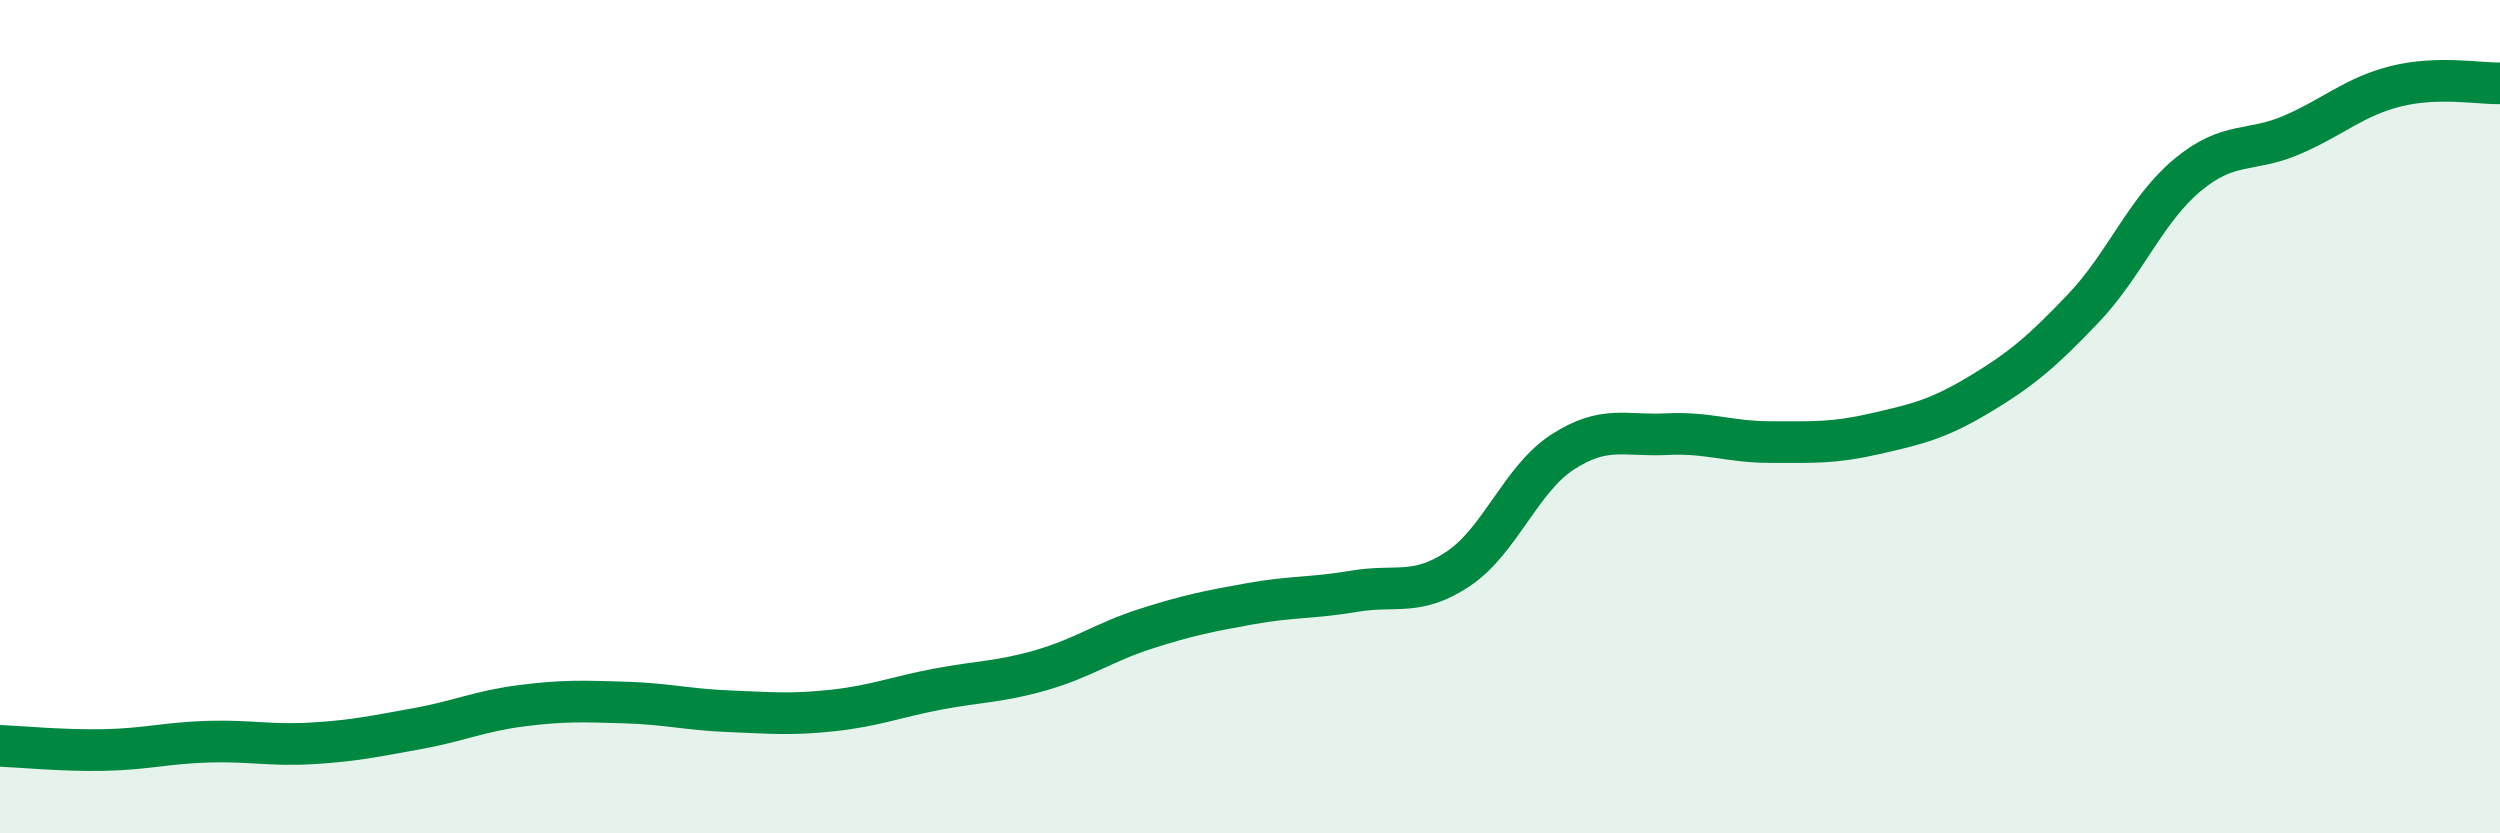 
    <svg width="60" height="20" viewBox="0 0 60 20" xmlns="http://www.w3.org/2000/svg">
      <path
        d="M 0,17.9 C 0.5,17.92 1.5,18.02 2.5,18 C 3.5,17.98 4,17.83 5,17.8 C 6,17.77 6.5,17.9 7.5,17.84 C 8.5,17.78 9,17.67 10,17.49 C 11,17.31 11.5,17.07 12.5,16.94 C 13.5,16.81 14,16.83 15,16.86 C 16,16.89 16.5,17.03 17.5,17.07 C 18.5,17.11 19,17.16 20,17.05 C 21,16.94 21.5,16.73 22.5,16.54 C 23.5,16.35 24,16.37 25,16.08 C 26,15.79 26.5,15.41 27.5,15.09 C 28.5,14.77 29,14.67 30,14.49 C 31,14.31 31.5,14.36 32.5,14.19 C 33.5,14.02 34,14.32 35,13.65 C 36,12.98 36.5,11.5 37.5,10.85 C 38.5,10.2 39,10.47 40,10.42 C 41,10.37 41.5,10.61 42.5,10.61 C 43.5,10.61 44,10.64 45,10.41 C 46,10.18 46.5,10.07 47.5,9.47 C 48.5,8.87 49,8.45 50,7.4 C 51,6.35 51.5,5.03 52.5,4.2 C 53.5,3.37 54,3.67 55,3.24 C 56,2.81 56.5,2.32 57.5,2.07 C 58.5,1.82 59.5,2.01 60,2L60 20L0 20Z"
        fill="#008740"
        opacity="0.1"
        stroke-linecap="round"
        stroke-linejoin="round"
      />
      <path
        d="M 0,17.9 C 0.5,17.92 1.5,18.02 2.5,18 C 3.5,17.98 4,17.83 5,17.8 C 6,17.77 6.5,17.9 7.5,17.84 C 8.5,17.78 9,17.67 10,17.49 C 11,17.31 11.5,17.07 12.5,16.94 C 13.5,16.81 14,16.83 15,16.86 C 16,16.89 16.5,17.03 17.5,17.07 C 18.5,17.11 19,17.16 20,17.05 C 21,16.94 21.5,16.73 22.5,16.54 C 23.5,16.35 24,16.37 25,16.08 C 26,15.79 26.5,15.41 27.5,15.09 C 28.5,14.77 29,14.67 30,14.49 C 31,14.31 31.5,14.36 32.5,14.19 C 33.5,14.02 34,14.32 35,13.65 C 36,12.98 36.5,11.5 37.5,10.85 C 38.5,10.2 39,10.47 40,10.42 C 41,10.37 41.5,10.61 42.5,10.61 C 43.5,10.61 44,10.64 45,10.41 C 46,10.18 46.5,10.07 47.5,9.47 C 48.5,8.87 49,8.45 50,7.4 C 51,6.35 51.5,5.03 52.5,4.2 C 53.5,3.37 54,3.67 55,3.24 C 56,2.81 56.5,2.32 57.5,2.07 C 58.5,1.82 59.5,2.01 60,2"
        stroke="#008740"
        stroke-width="1"
        fill="none"
        stroke-linecap="round"
        stroke-linejoin="round"
      />
    </svg>
  